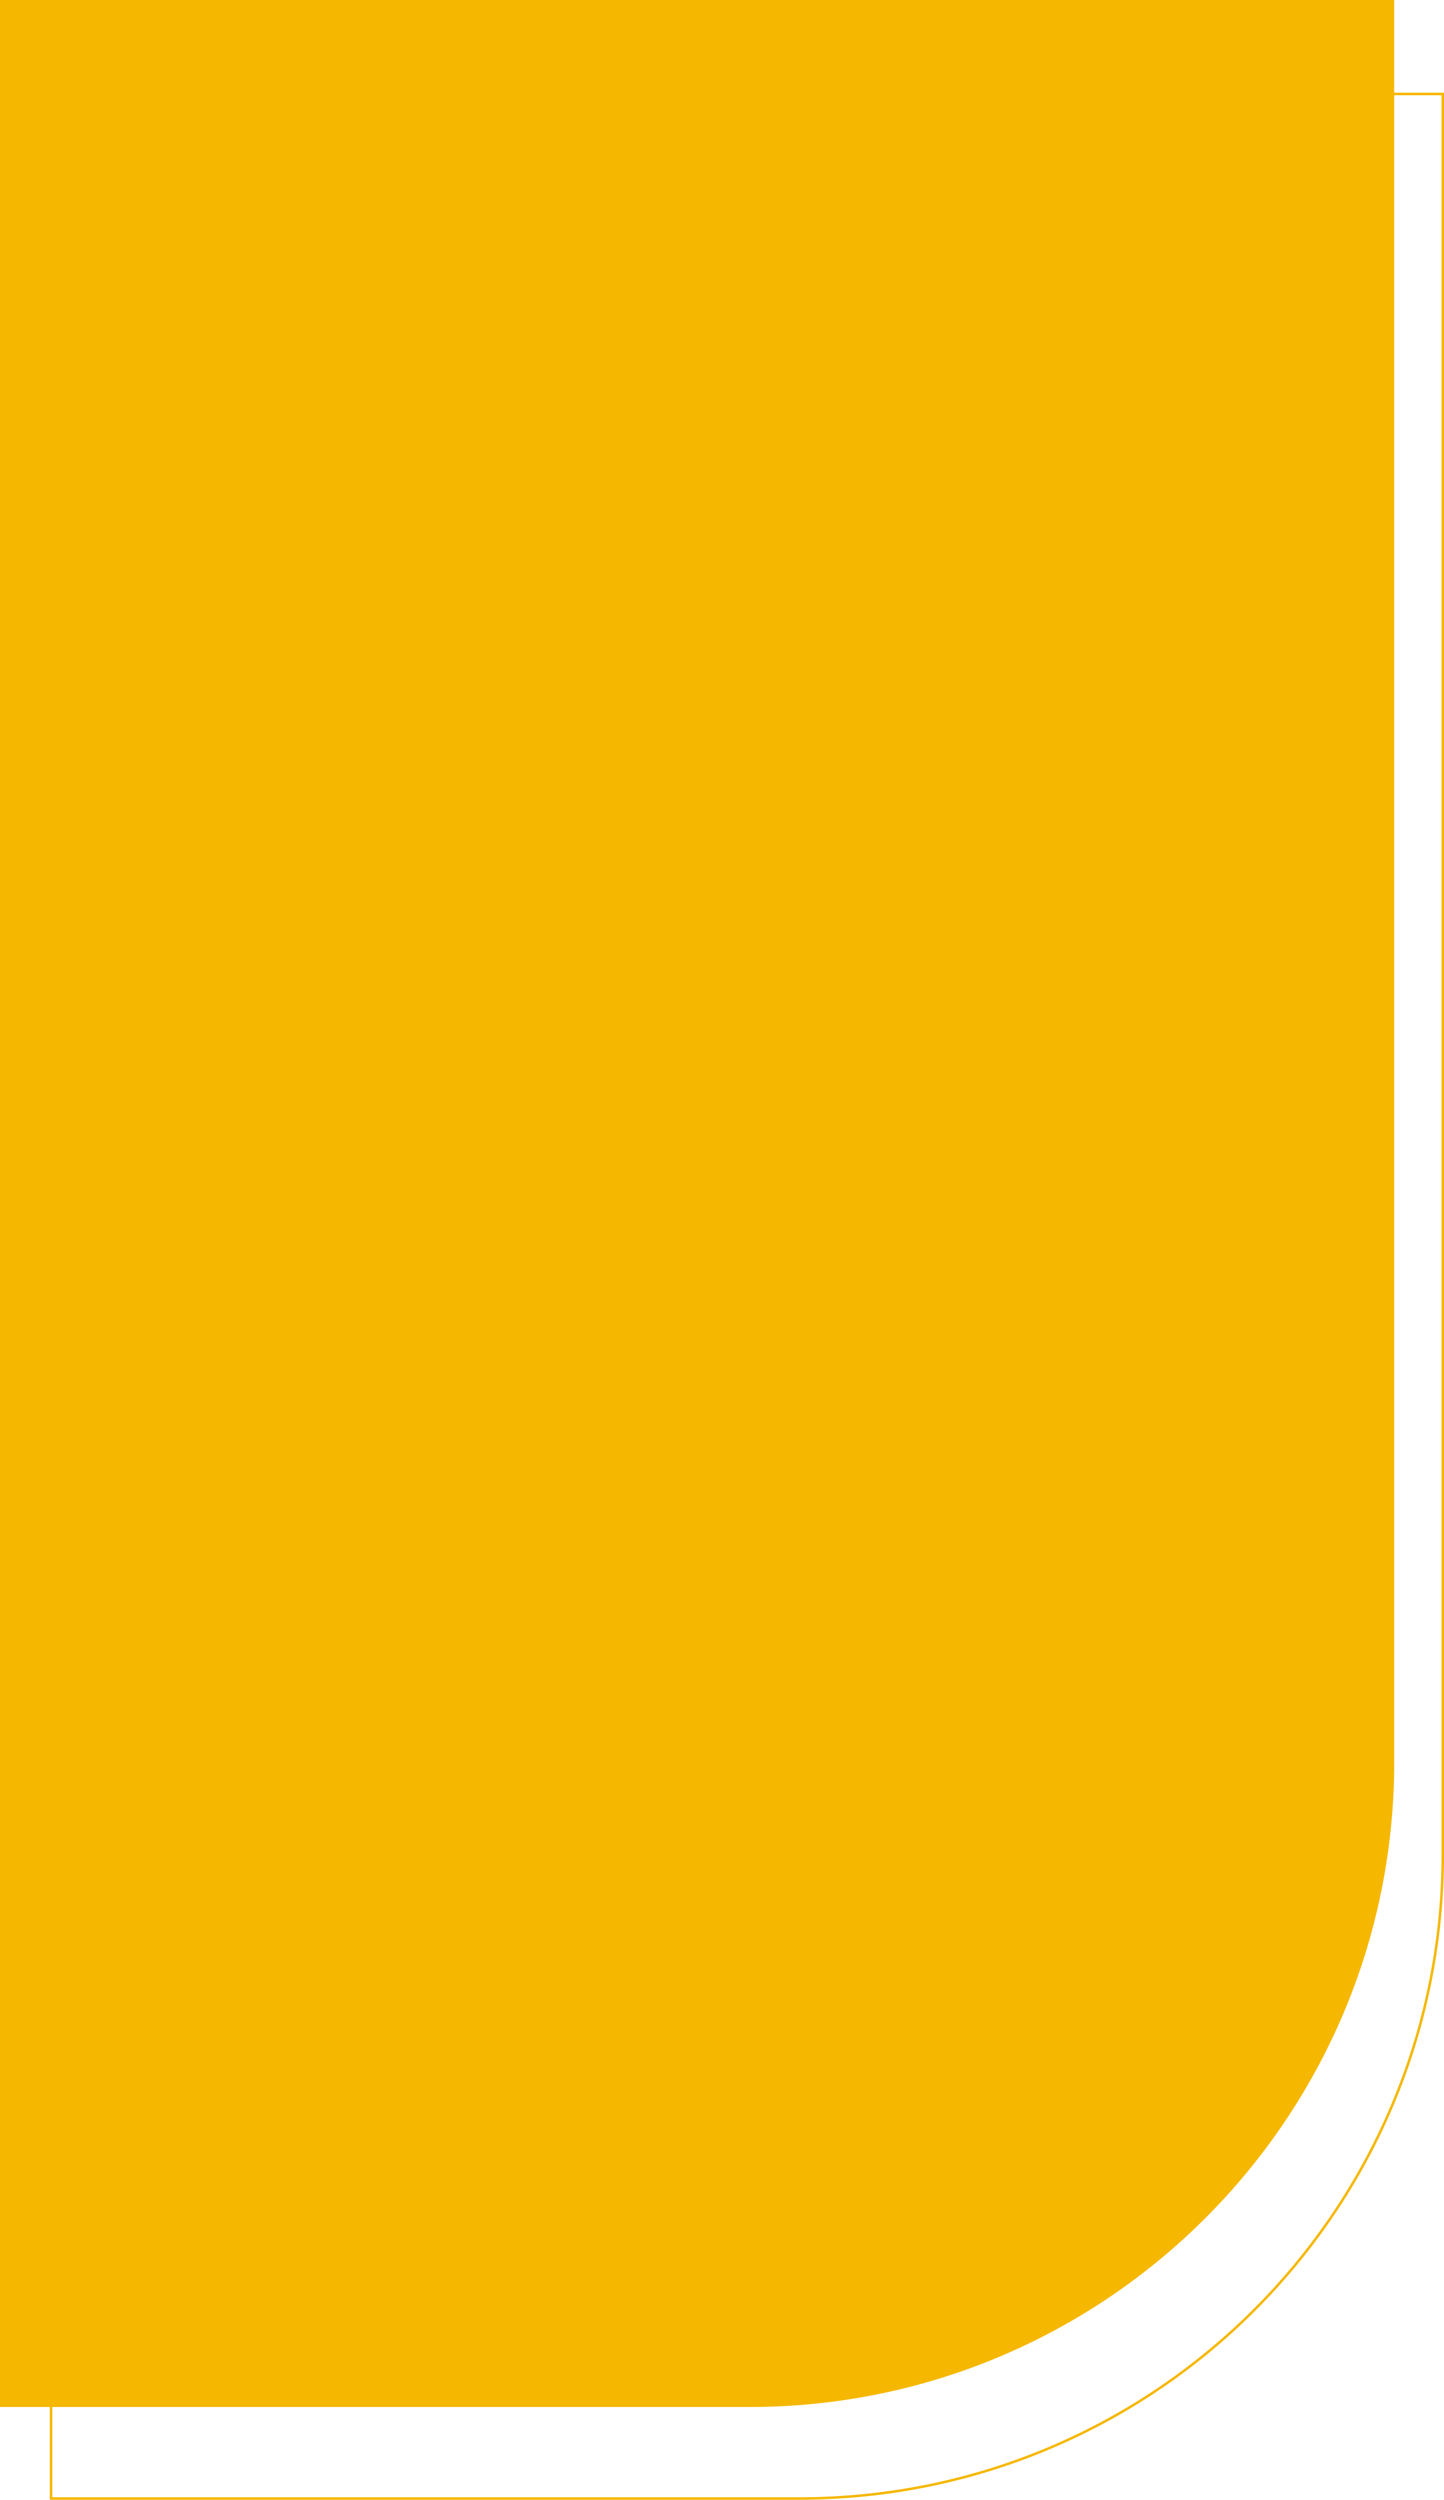 <?xml version="1.0" encoding="UTF-8"?> <svg xmlns="http://www.w3.org/2000/svg" width="580" height="1004" viewBox="0 0 580 1004" fill="none"> <path d="M20.5 37.751H579.5V745C579.5 887.766 463.766 1003.5 321 1003.5H20.5V37.751Z" stroke="#F5B700"></path> <path d="M0.5 0.5H559.5V707.749C559.5 850.515 443.766 966.249 301 966.249H0.5V0.5Z" fill="#F5B700" stroke="#F5B700"></path> </svg> 